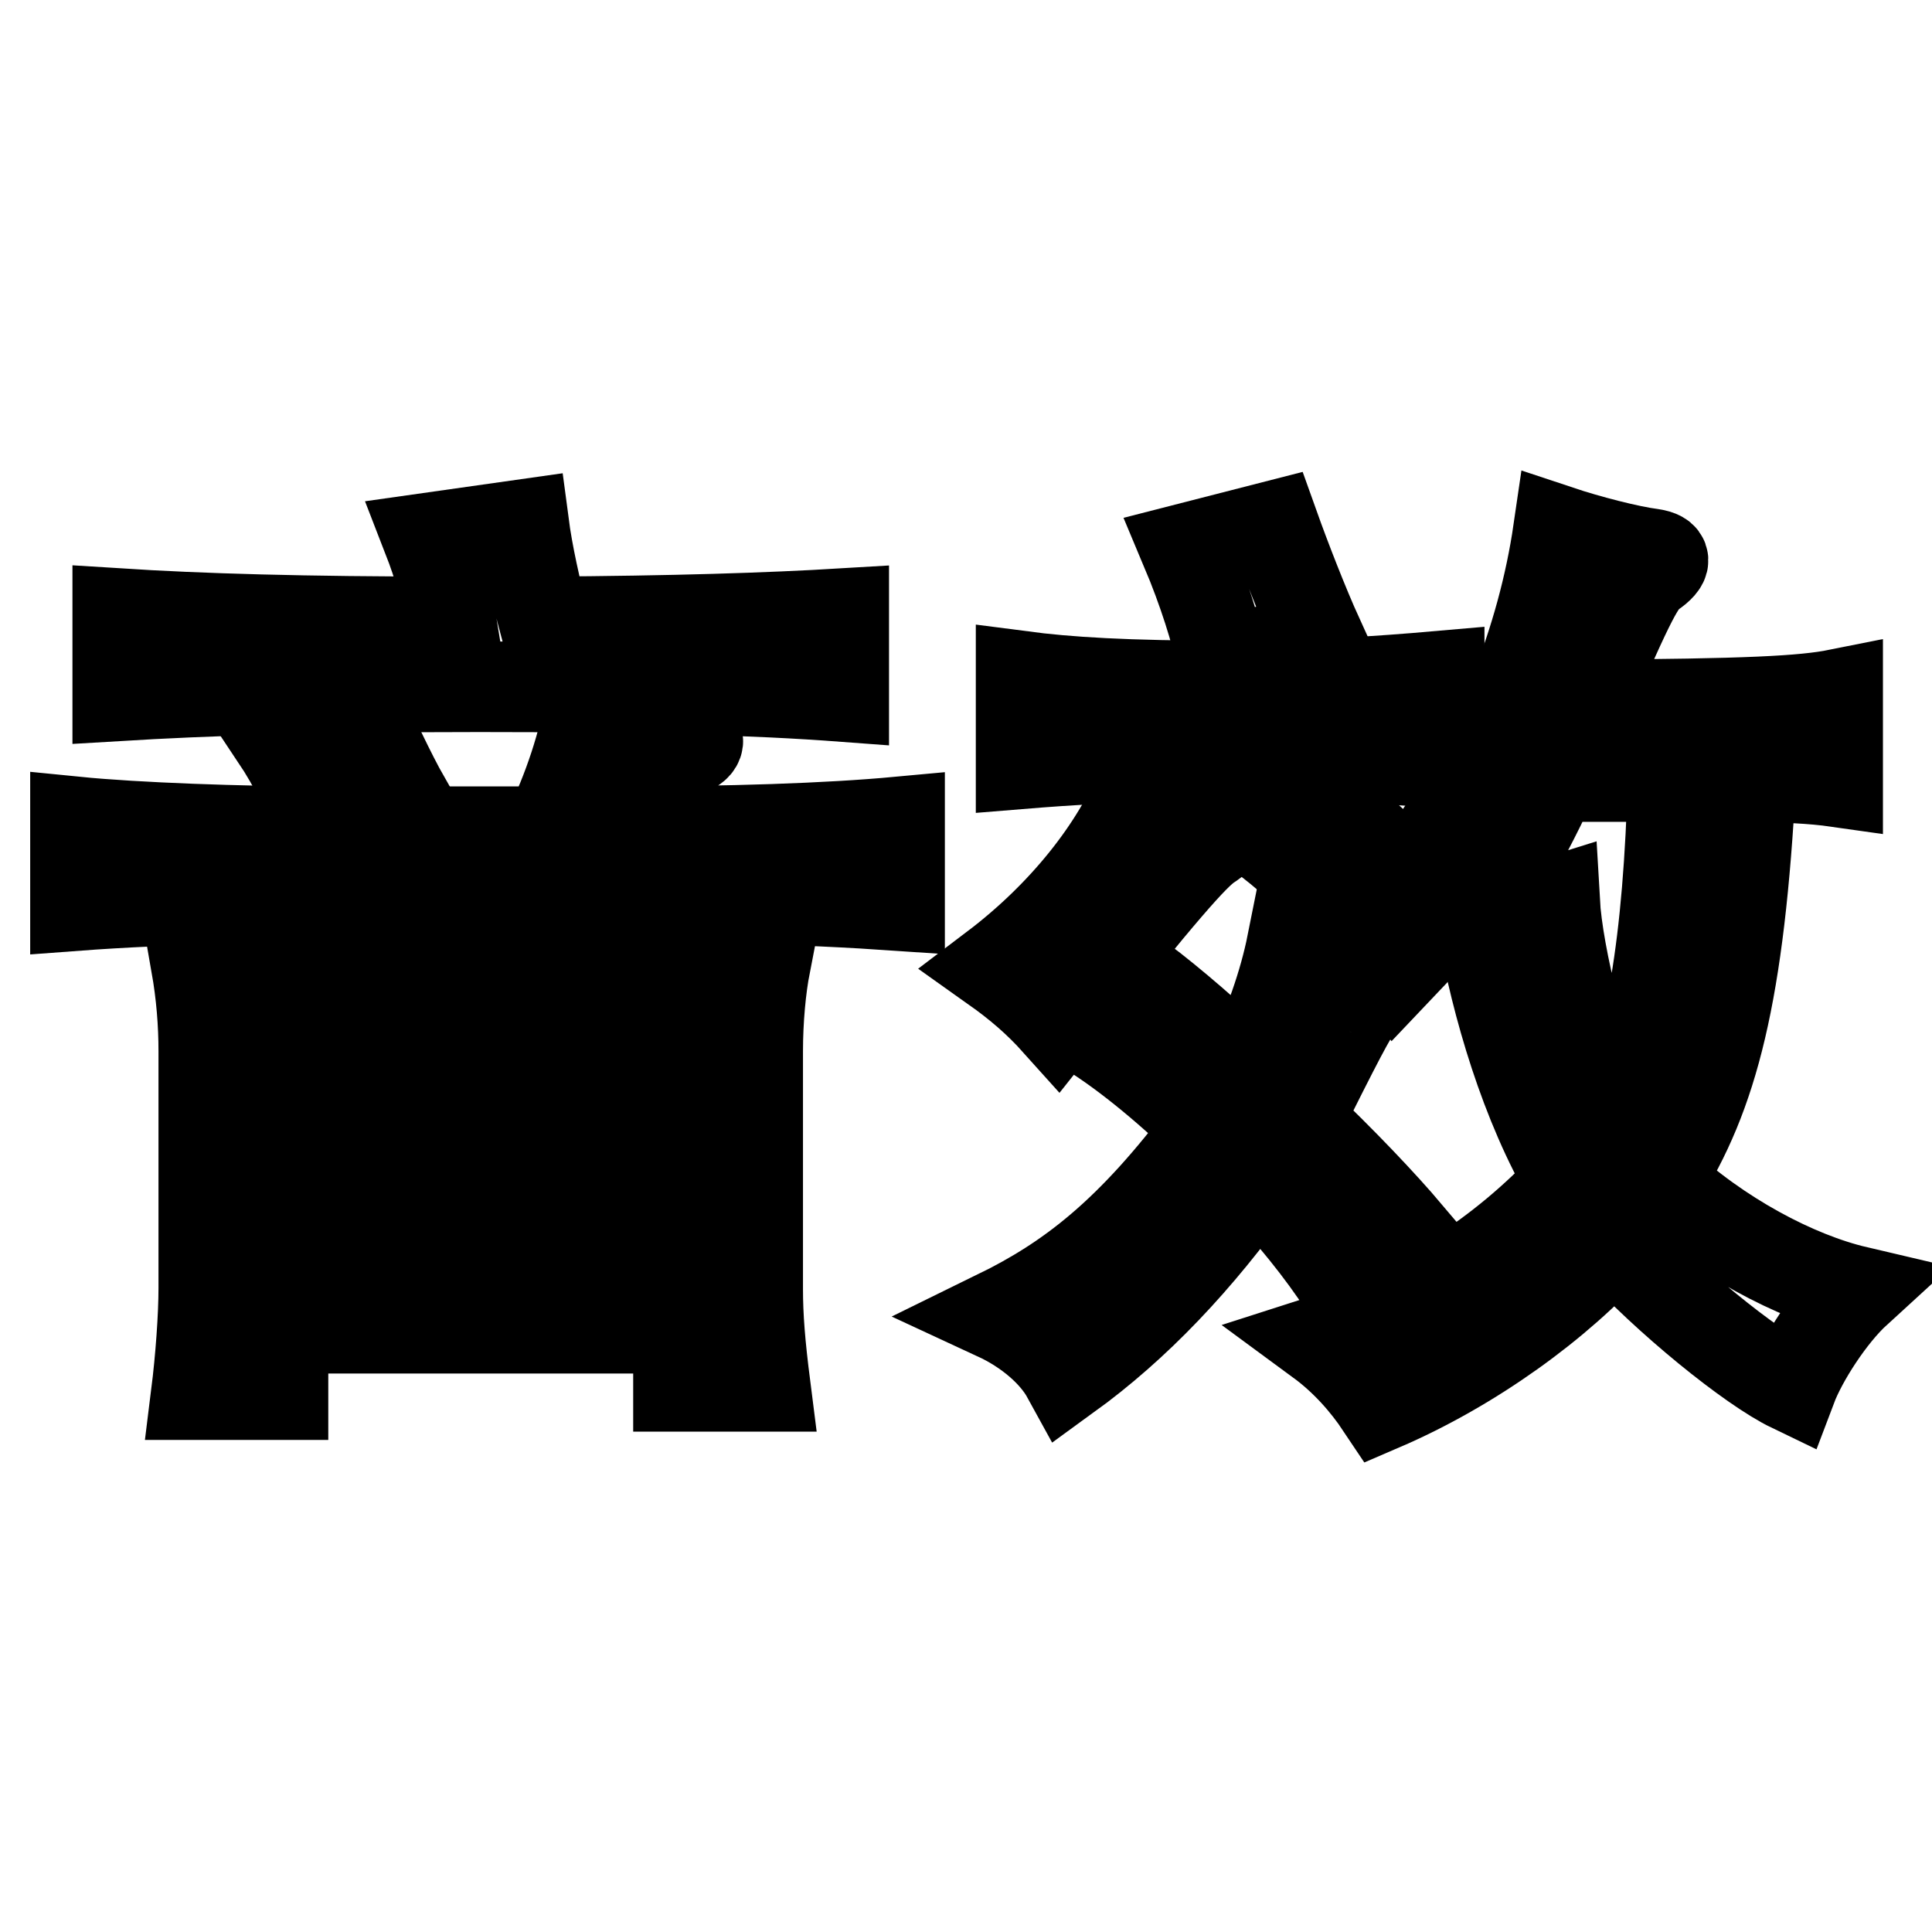 <?xml version="1.0" encoding="utf-8"?>
<!-- Svg Vector Icons : http://www.onlinewebfonts.com/icon -->
<!DOCTYPE svg PUBLIC "-//W3C//DTD SVG 1.1//EN" "http://www.w3.org/Graphics/SVG/1.1/DTD/svg11.dtd">
<svg version="1.1" xmlns="http://www.w3.org/2000/svg" xmlns:xlink="http://www.w3.org/1999/xlink" x="0px" y="0px" viewBox="0 0 256 256" enable-background="new 0 0 256 256" xml:space="preserve">
<g><g><path stroke-width="12" fill-opacity="0" stroke="#000000"  d="M100.4,139.3c0-4.2,0.4-8.4,1-11.5c-7,0.6-18,1.1-37.7,1.1s-31.3-0.5-37.7-1.1c0.7,4,1,7.8,1,11.5v31.4c0,3.7-0.4,9.3-1,14.1h11.5V176h52.4v7.7h11.5c-0.7-5.5-1-9.2-1-12.9L100.4,139.3z M89.9,167.7H37.6v-11.3h52.4V167.7z M89.9,148.4H37.6v-11.1h52.4V148.4z"/><path stroke-width="12" fill-opacity="0" stroke="#000000"  d="M53.7,106c-2.1-3.7-4.2-8.4-6-12l-11.2,3.6c2.6,3.9,4.6,8,5.7,11.8L53.7,106z"/><path stroke-width="12" fill-opacity="0" stroke="#000000"  d="M81.7,110.2c3.6-6.4,7-9.6,9.7-10.9c1.5-0.6,1.5-1.9-0.5-2.2c-3.6-0.7-8.7-2.5-12.6-4.4c-0.9,5.7-3,12-5.7,17.5H42.7c-10.6,0-24.7-0.5-32.7-1.3V120c12-0.9,27.8-1.3,54.3-1.3c27.9,0,41.8,0.4,54.9,1.3v-11.1C109.5,109.8,96.7,110.2,81.7,110.2z"/><path stroke-width="12" fill-opacity="0" stroke="#000000"  d="M111.8,92.3v-11c-10,0.6-22.6,1-39.7,1.1c-1.1-4.1-2.2-9.1-2.7-12.9l-12.7,1.8c1.4,3.6,2.5,7.4,3.1,11.1c-19.6,0-33.2-0.4-44.2-1.1v10.9C27.2,91.5,41.9,91,63.5,91C85.1,91,99.8,91.4,111.8,92.3z"/><path stroke-width="12" fill-opacity="0" stroke="#000000"  d="M190.7,101.1V89.6c-8,0.7-17,1.3-27.6,1.3c-14,0-21.7-0.5-27.8-1.3v11.6c6.1-0.5,14.8-1.1,27.6-1.1C172.9,100.1,182,100.3,190.7,101.1z"/><path stroke-width="12" fill-opacity="0" stroke="#000000"  d="M174.7,84.5c-2-4.4-4.4-10.6-5.9-14.8l-11.7,3c2.4,5.7,4,10.9,4.9,15L174.7,84.5z"/><path stroke-width="12" fill-opacity="0" stroke="#000000"  d="M185,128.6l7.5-7.9c-6.6-5.2-12.7-10.7-18.2-16.6l-8,6C171.1,113.2,180.5,122.4,185,128.6z"/><path stroke-width="12" fill-opacity="0" stroke="#000000"  d="M219.8,156.4c7.2-11.3,10.7-24.7,12.2-53.5c4.5,0.1,8,0.2,11.5,0.7V92c-4.5,0.9-12,1.3-33.5,1.4c6.2-14.5,7.4-16.5,8.9-17.5c2-1.4,1.9-2.2,0-2.5c-3.1-0.4-8.5-1.8-12.4-3.1c-2.1,14.4-8,29.6-17.5,43c3.3,0.7,6.4,1.9,9.5,3.7c2.7-4.6,4.9-8.7,7.4-14.1h15.8c-0.6,22-3,36.6-7.9,45.9c-3.9-7.8-7.4-22.2-7.8-29.3l-9.6,3c1.9,10.7,5.7,23.8,11.7,34c-9,9.8-20.7,17.2-33.2,21.2c3.4,2.5,6.1,5.6,8.1,8.6c12.1-5.2,23.6-13.6,30.9-21.8c6.9,7.6,18.1,16.7,23.5,19.3c1.4-3.7,5.1-9.5,8.6-12.7C237.9,169.2,227.7,163.8,219.8,156.4z"/><path stroke-width="12" fill-opacity="0" stroke="#000000"  d="M140.1,135.5c14-17.7,18.2-22.3,20-23.5c2-1.3,1.9-2,0.4-2.4c-1.8-0.5-6.1-3.3-9.2-5.5c-3.4,8.4-10.4,17.2-19.5,24.1C134.9,130.4,137.5,132.6,140.1,135.5z"/><path stroke-width="12" fill-opacity="0" stroke="#000000"  d="M186.5,163.5c-3.3-3.9-8.6-9.5-14.6-15.2c0.6-1.1,1.3-2.2,1.8-3.3c4.5-9,6-11.7,6.6-12c1.5-0.7,1.8-1.6,0.4-2c-1.5-0.4-6-3.4-9.5-5.9c-1,5-3.1,11.3-6,16.8c-4.9-4.6-9.8-8.9-14.2-12.2l-7,6.7c4.2,2.5,10.2,7.2,16.2,13.1c-10.4,14-18.5,20.1-28.1,24.8c4.1,1.9,7.6,4.9,9.3,8c9.1-6.6,17.3-15.2,25.2-26.3c4.4,4.7,8.5,9.7,11.6,14.5L186.5,163.5z"/></g></g>
</svg>
